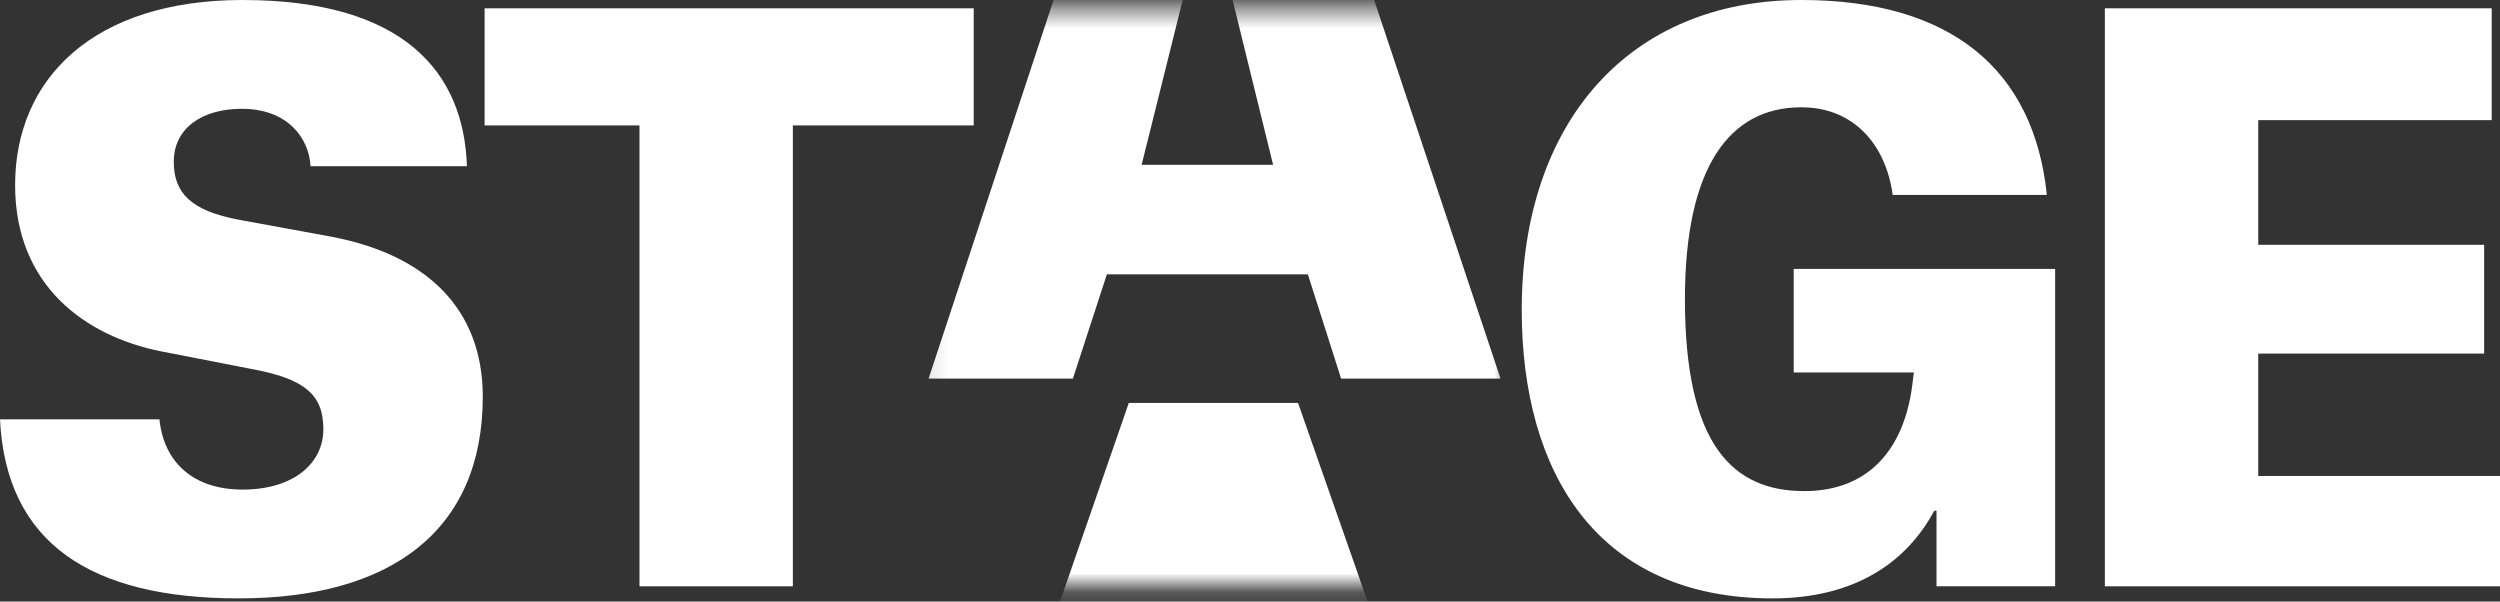 <svg width="133" height="32" viewBox="0 0 133 32" fill="none" xmlns="http://www.w3.org/2000/svg">
<rect x="0" y="0" width="133" height="32" fill="#333333" stroke="none"/>
<path d="M24.84 8.843C24.679 3.859 21.504 0 12.902 0C4.984 0 0.804 4.18 0.804 9.848C0.804 15.193 4.542 17.886 8.561 18.69L13.304 19.615C16.198 20.137 17.203 20.981 17.203 22.83C17.203 24.639 15.636 26.046 12.902 26.046C10.33 26.046 8.722 24.639 8.481 22.308H0C0.322 28.9 4.823 31.834 12.701 31.834C20.821 31.834 25.684 28.216 25.684 21.102C25.684 16.48 22.75 13.546 17.565 12.581L12.742 11.697C10.129 11.214 9.245 10.249 9.245 8.602C9.245 6.833 10.732 5.788 12.862 5.788C15.274 5.788 16.439 7.315 16.52 8.843H24.84Z" fill="white"/>
<path d="M51.801 0.442H25.781V6.672H34.021V31.191H42.18V6.672H51.801V0.442Z" fill="white"/>
<path d="M95.828 5.708C98.642 5.708 100.33 7.717 100.692 10.37H108.891C108.208 3.698 103.787 0 95.828 0C86.664 0 80.956 6.511 80.956 16.48C80.956 25.202 85.016 31.834 94.301 31.834C98.642 31.834 101.415 29.945 102.902 27.171H103.023V31.191H109.333V14.309H95.426V19.816H101.817L101.737 20.459C101.295 23.956 99.365 26.126 95.989 26.126C92.211 26.126 89.638 23.715 89.638 15.917C89.638 8.883 92.01 5.708 95.828 5.708Z" fill="white"/>
<path d="M111.978 31.191H133V25.322H120.138V18.811H132.156V13.023H120.138V6.391H132.558V0.442H111.978V31.191Z" fill="white"/>
<mask id="mask0_776_1700" style="mask-type:alpha" maskUnits="userSpaceOnUse" x="49" y="0" width="32" height="32">
<rect x="49.1" y="0.444" width="31.16" height="30.747" fill="#C4C4C4"/>
</mask>
<g mask="url(#mask0_776_1700)">
<path d="M64.232 -5.415H64.313C64.313 -5.415 64.514 -3.686 65.438 -0.551L67.729 8.766H60.735L63.067 -0.591C63.951 -3.566 64.192 -5.294 64.232 -5.415ZM71.347 20.141H79.828L69.056 -12.127H60.052L49.401 20.141H57.078L58.886 14.594H69.578L71.347 20.141Z" fill="white"/>
<path d="M71.347 52.186H79.828L69.056 21.437H60.052L49.401 52.186H57.078L58.886 46.639H69.578L71.347 52.186Z" fill="white"/>
</g>
</svg>
